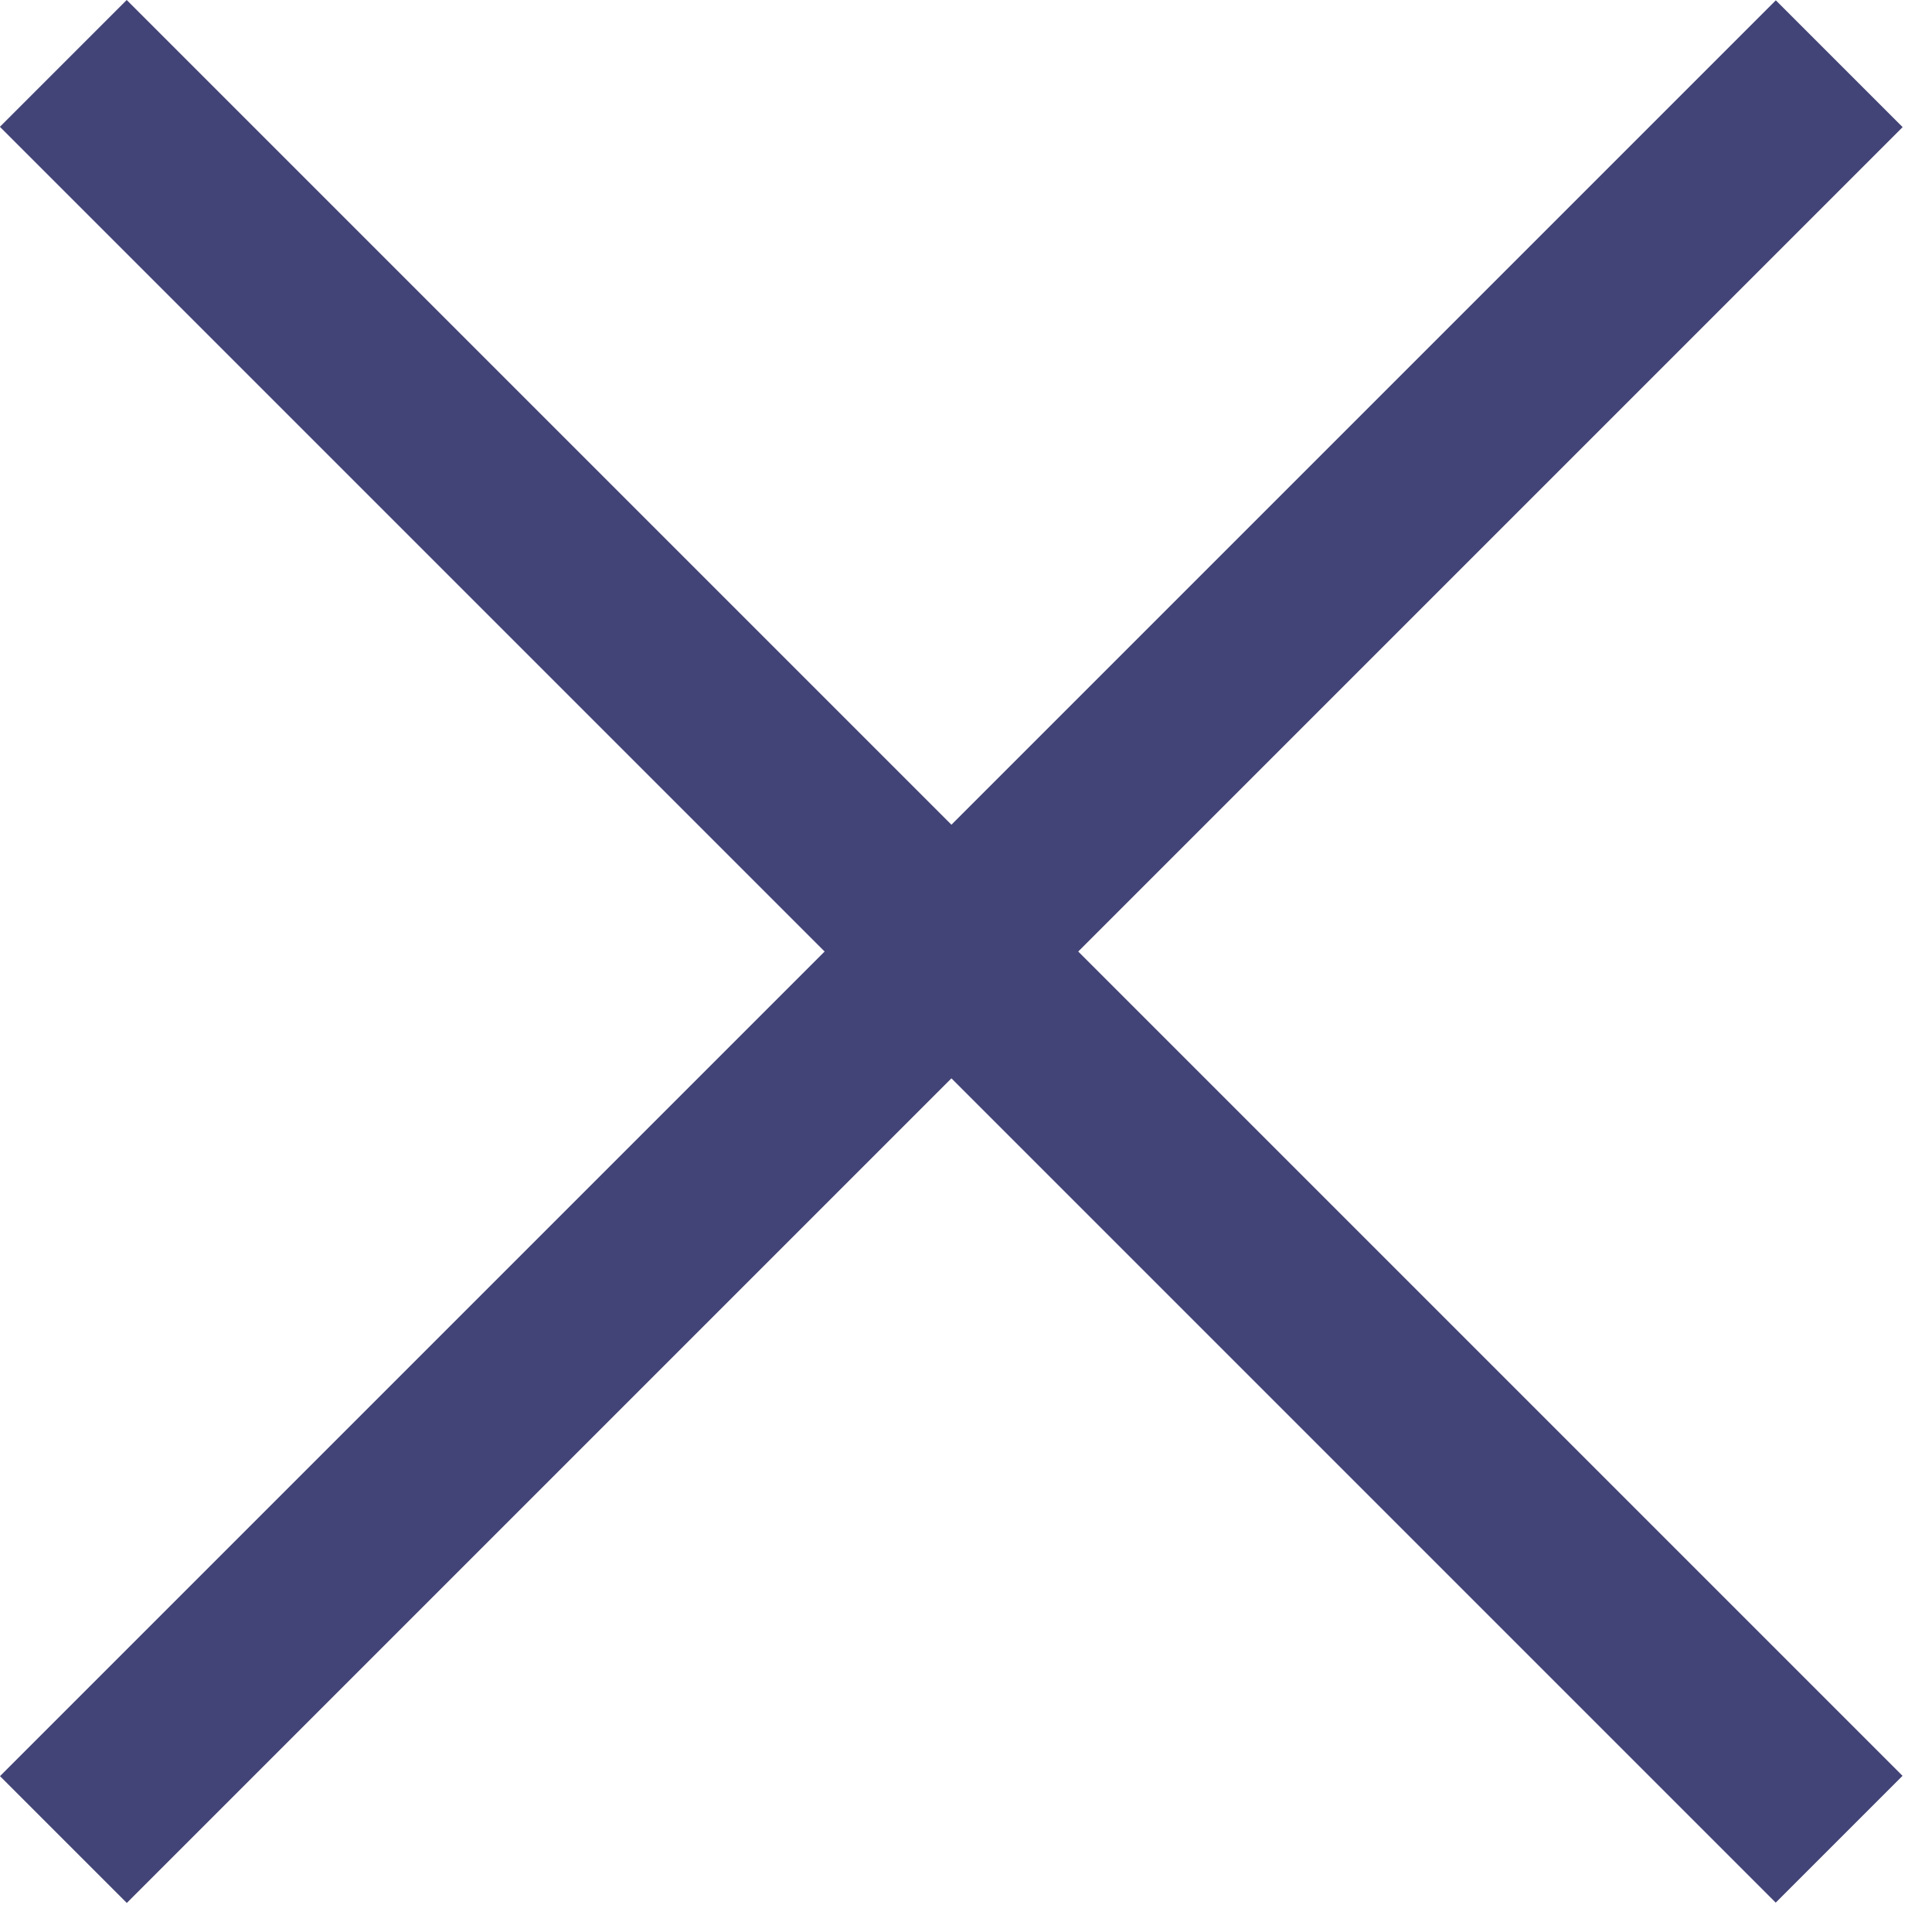 <svg width="12" height="12" viewBox="0 0 12 12" fill="none" xmlns="http://www.w3.org/2000/svg">
<rect width="15.601" height="1.114" transform="matrix(0.707 -0.707 0.707 0.707 0 11.032)" fill="#424376"/>
<rect width="15.601" height="1.114" transform="matrix(0.707 0.707 -0.707 0.707 0.787 0)" fill="#424376"/>
</svg>
